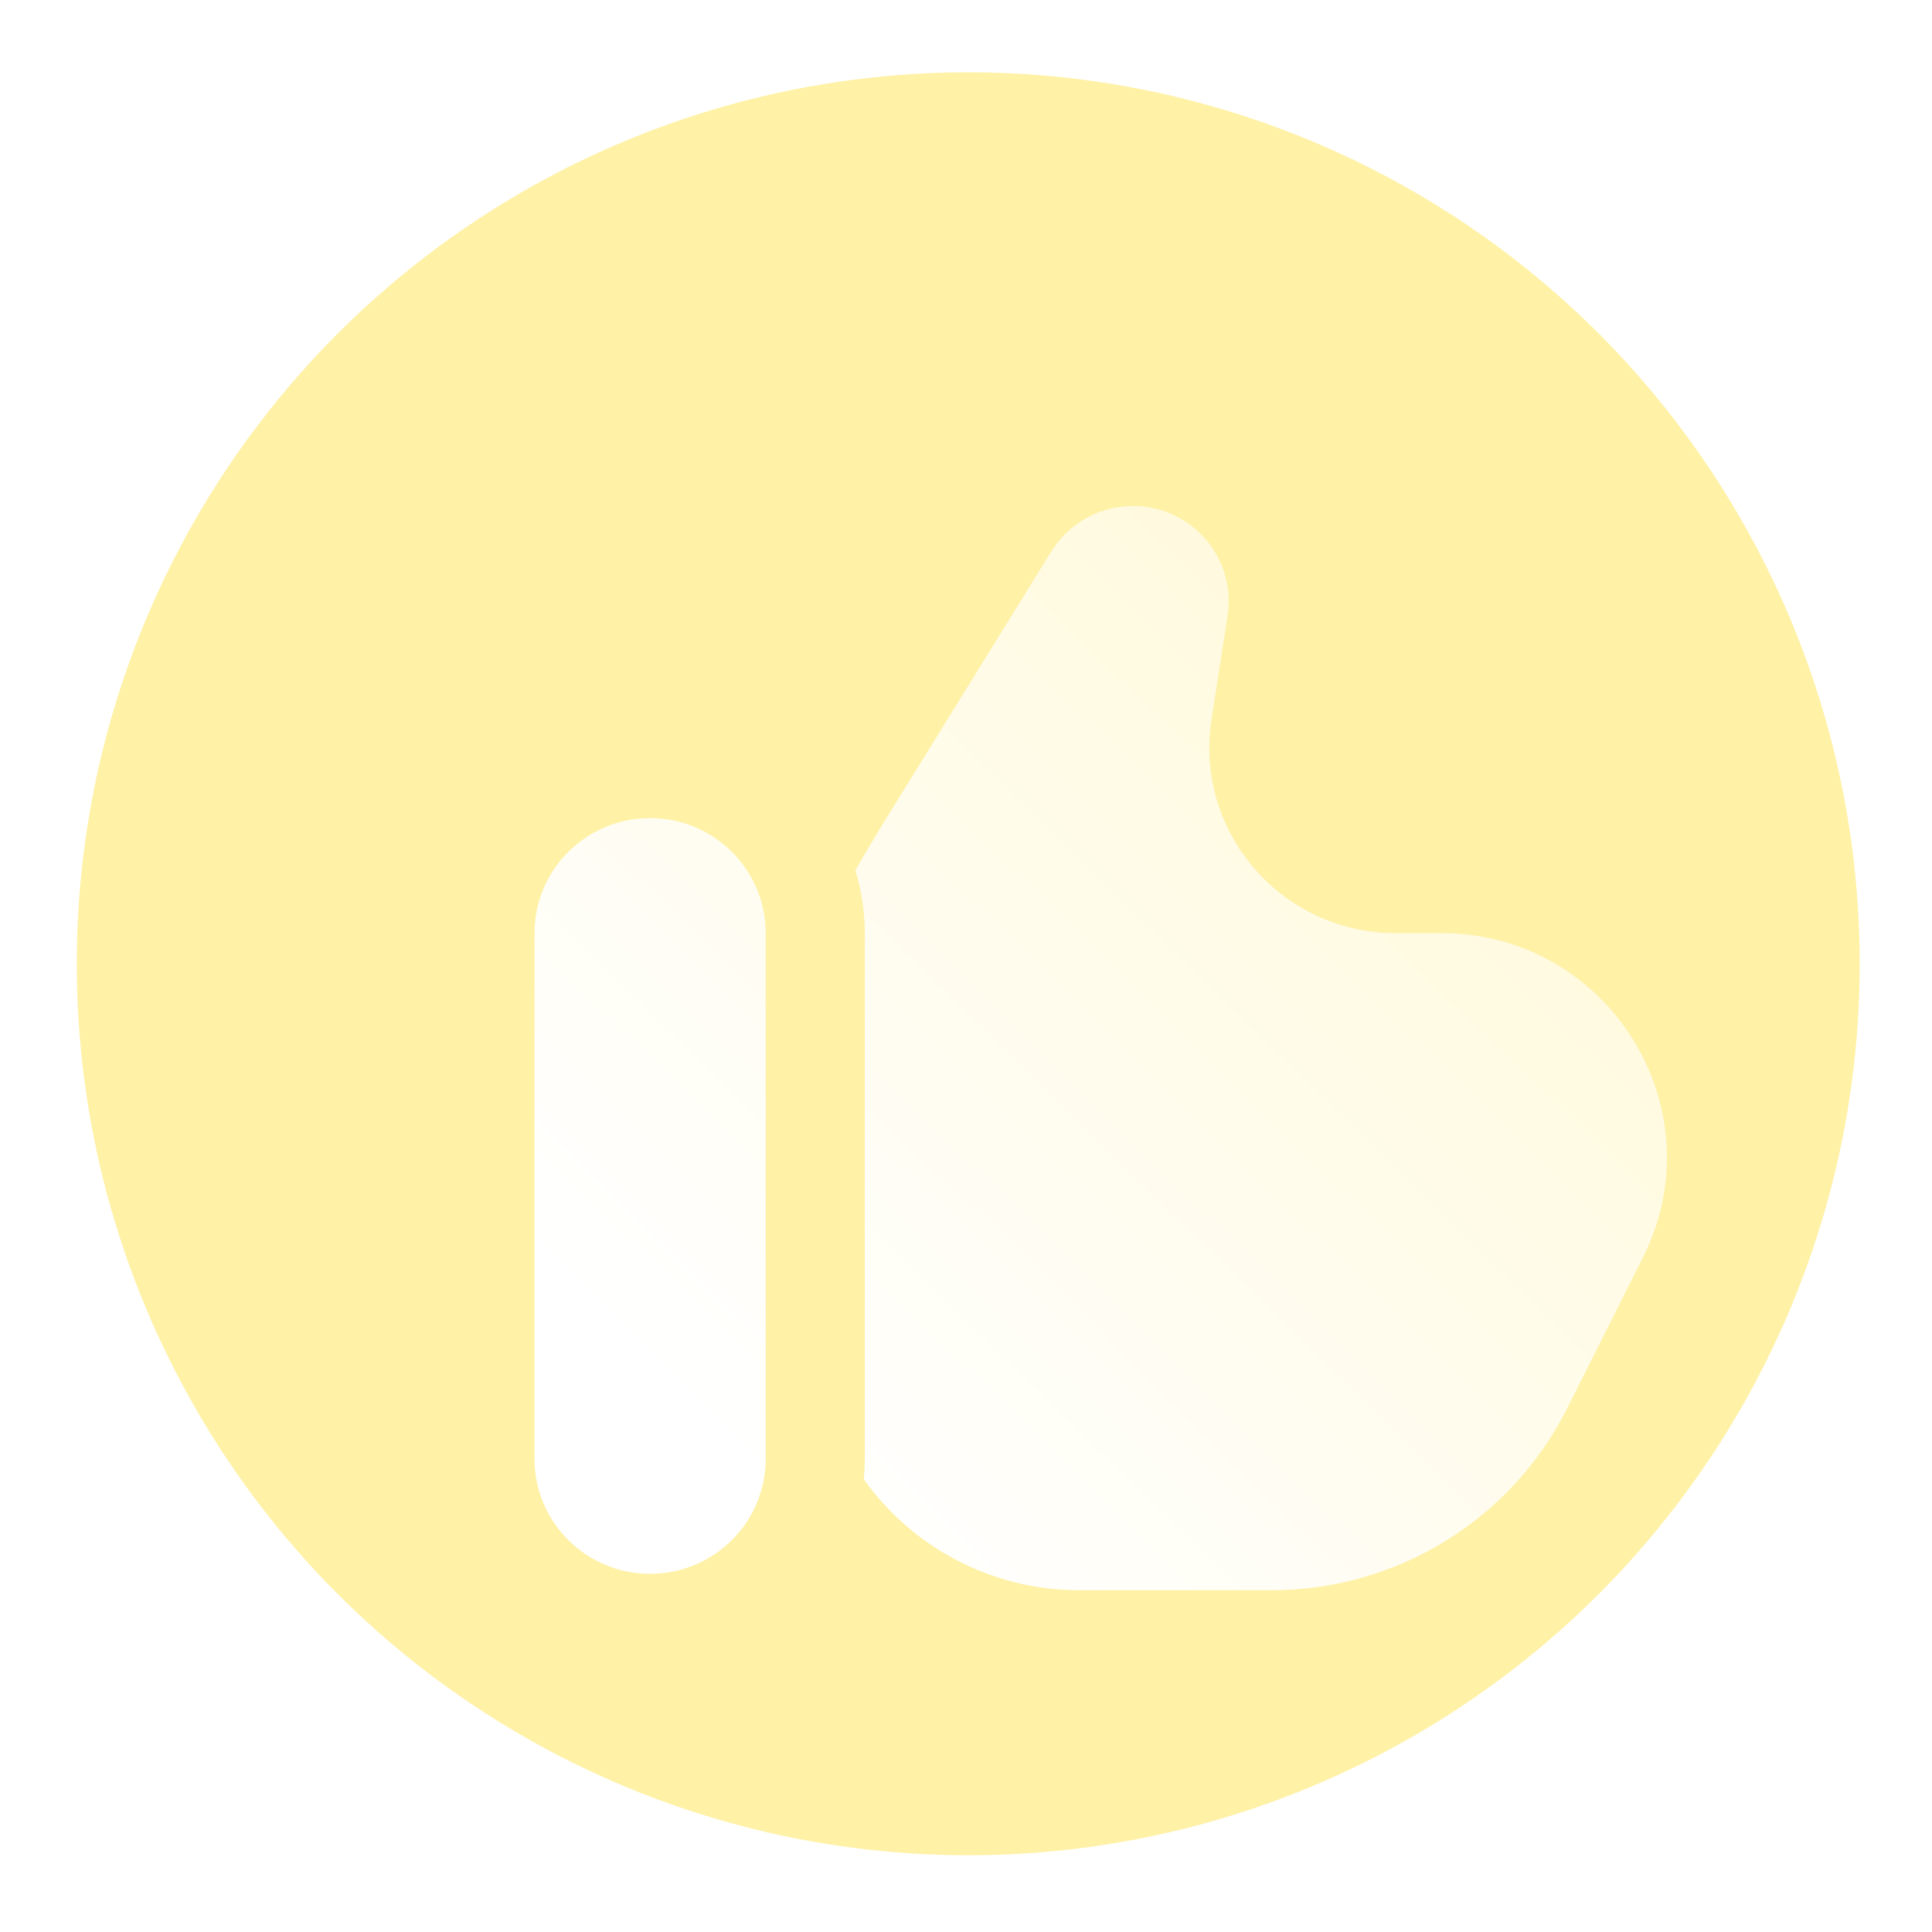 <?xml version="1.0" encoding="UTF-8"?> <svg xmlns="http://www.w3.org/2000/svg" width="405" height="405" viewBox="0 0 405 405" fill="none"> <g filter="url(#filter0_b_903_336)"> <circle cx="202.966" cy="202.034" r="186.881" fill="#FFD600" fill-opacity="0.35"></circle> <circle cx="202.966" cy="202.034" r="189.407" stroke="url(#paint0_linear_903_336)" stroke-width="5.051" stroke-linecap="round"></circle> </g> <g filter="url(#filter1_d_903_336)"> <path d="M164.263 140.247L195.146 90.318C198.8 84.411 205.271 80.814 212.242 80.814C224.545 80.814 233.953 91.724 232.082 103.821L228.717 125.582C225.077 149.122 243.383 170.351 267.322 170.351H276.872C312 170.351 334.846 207.129 319.137 238.387L303.235 270.028C291.508 293.362 267.536 308.102 241.314 308.102H201.025C182.362 308.102 165.856 298.918 155.822 284.845C155.957 283.432 156.026 282 156.026 280.552V170.351C156.026 165.792 155.341 161.391 154.067 157.247C156.521 152.762 159.788 147.48 164.263 140.247Z" fill="url(#paint1_linear_903_336)"></path> <path d="M135.257 280.552C135.257 293.865 124.409 304.658 111.027 304.658C97.645 304.658 86.797 293.865 86.797 280.552V170.351C86.797 157.038 97.645 146.245 111.027 146.245C124.409 146.245 135.257 157.038 135.257 170.351V280.552Z" fill="url(#paint2_linear_903_336)"></path> </g> <defs> <filter id="filter0_b_903_336" x="-110.186" y="-111.119" width="626.305" height="626.305" filterUnits="userSpaceOnUse" color-interpolation-filters="sRGB"> <feFlood flood-opacity="0" result="BackgroundImageFix"></feFlood> <feGaussianBlur in="BackgroundImageFix" stdDeviation="60.61"></feGaussianBlur> <feComposite in2="SourceAlpha" operator="in" result="effect1_backgroundBlur_903_336"></feComposite> <feBlend mode="normal" in="SourceGraphic" in2="effect1_backgroundBlur_903_336" result="shape"></feBlend> </filter> <filter id="filter1_d_903_336" x="71.644" y="65.661" width="318.203" height="308.102" filterUnits="userSpaceOnUse" color-interpolation-filters="sRGB"> <feFlood flood-opacity="0" result="BackgroundImageFix"></feFlood> <feColorMatrix in="SourceAlpha" type="matrix" values="0 0 0 0 0 0 0 0 0 0 0 0 0 0 0 0 0 0 127 0" result="hardAlpha"></feColorMatrix> <feOffset dx="25.254" dy="25.254"></feOffset> <feGaussianBlur stdDeviation="20.203"></feGaussianBlur> <feColorMatrix type="matrix" values="0 0 0 0 1 0 0 0 0 0.839 0 0 0 0 0 0 0 0 0.5 0"></feColorMatrix> <feBlend mode="normal" in2="BackgroundImageFix" result="effect1_dropShadow_903_336"></feBlend> <feBlend mode="normal" in="SourceGraphic" in2="effect1_dropShadow_903_336" result="shape"></feBlend> </filter> <linearGradient id="paint0_linear_903_336" x1="16.085" y1="15.153" x2="390.037" y2="388.726" gradientUnits="userSpaceOnUse"> <stop stop-color="white" stop-opacity="0.25"></stop> <stop offset="1" stop-color="white" stop-opacity="0"></stop> </linearGradient> <linearGradient id="paint1_linear_903_336" x1="207.491" y1="356.524" x2="521.16" y2="35.385" gradientUnits="userSpaceOnUse"> <stop stop-color="white"></stop> <stop offset="1" stop-color="white" stop-opacity="0.2"></stop> </linearGradient> <linearGradient id="paint2_linear_903_336" x1="207.491" y1="356.524" x2="521.16" y2="35.385" gradientUnits="userSpaceOnUse"> <stop stop-color="white"></stop> <stop offset="1" stop-color="white" stop-opacity="0.2"></stop> </linearGradient> </defs> </svg> 